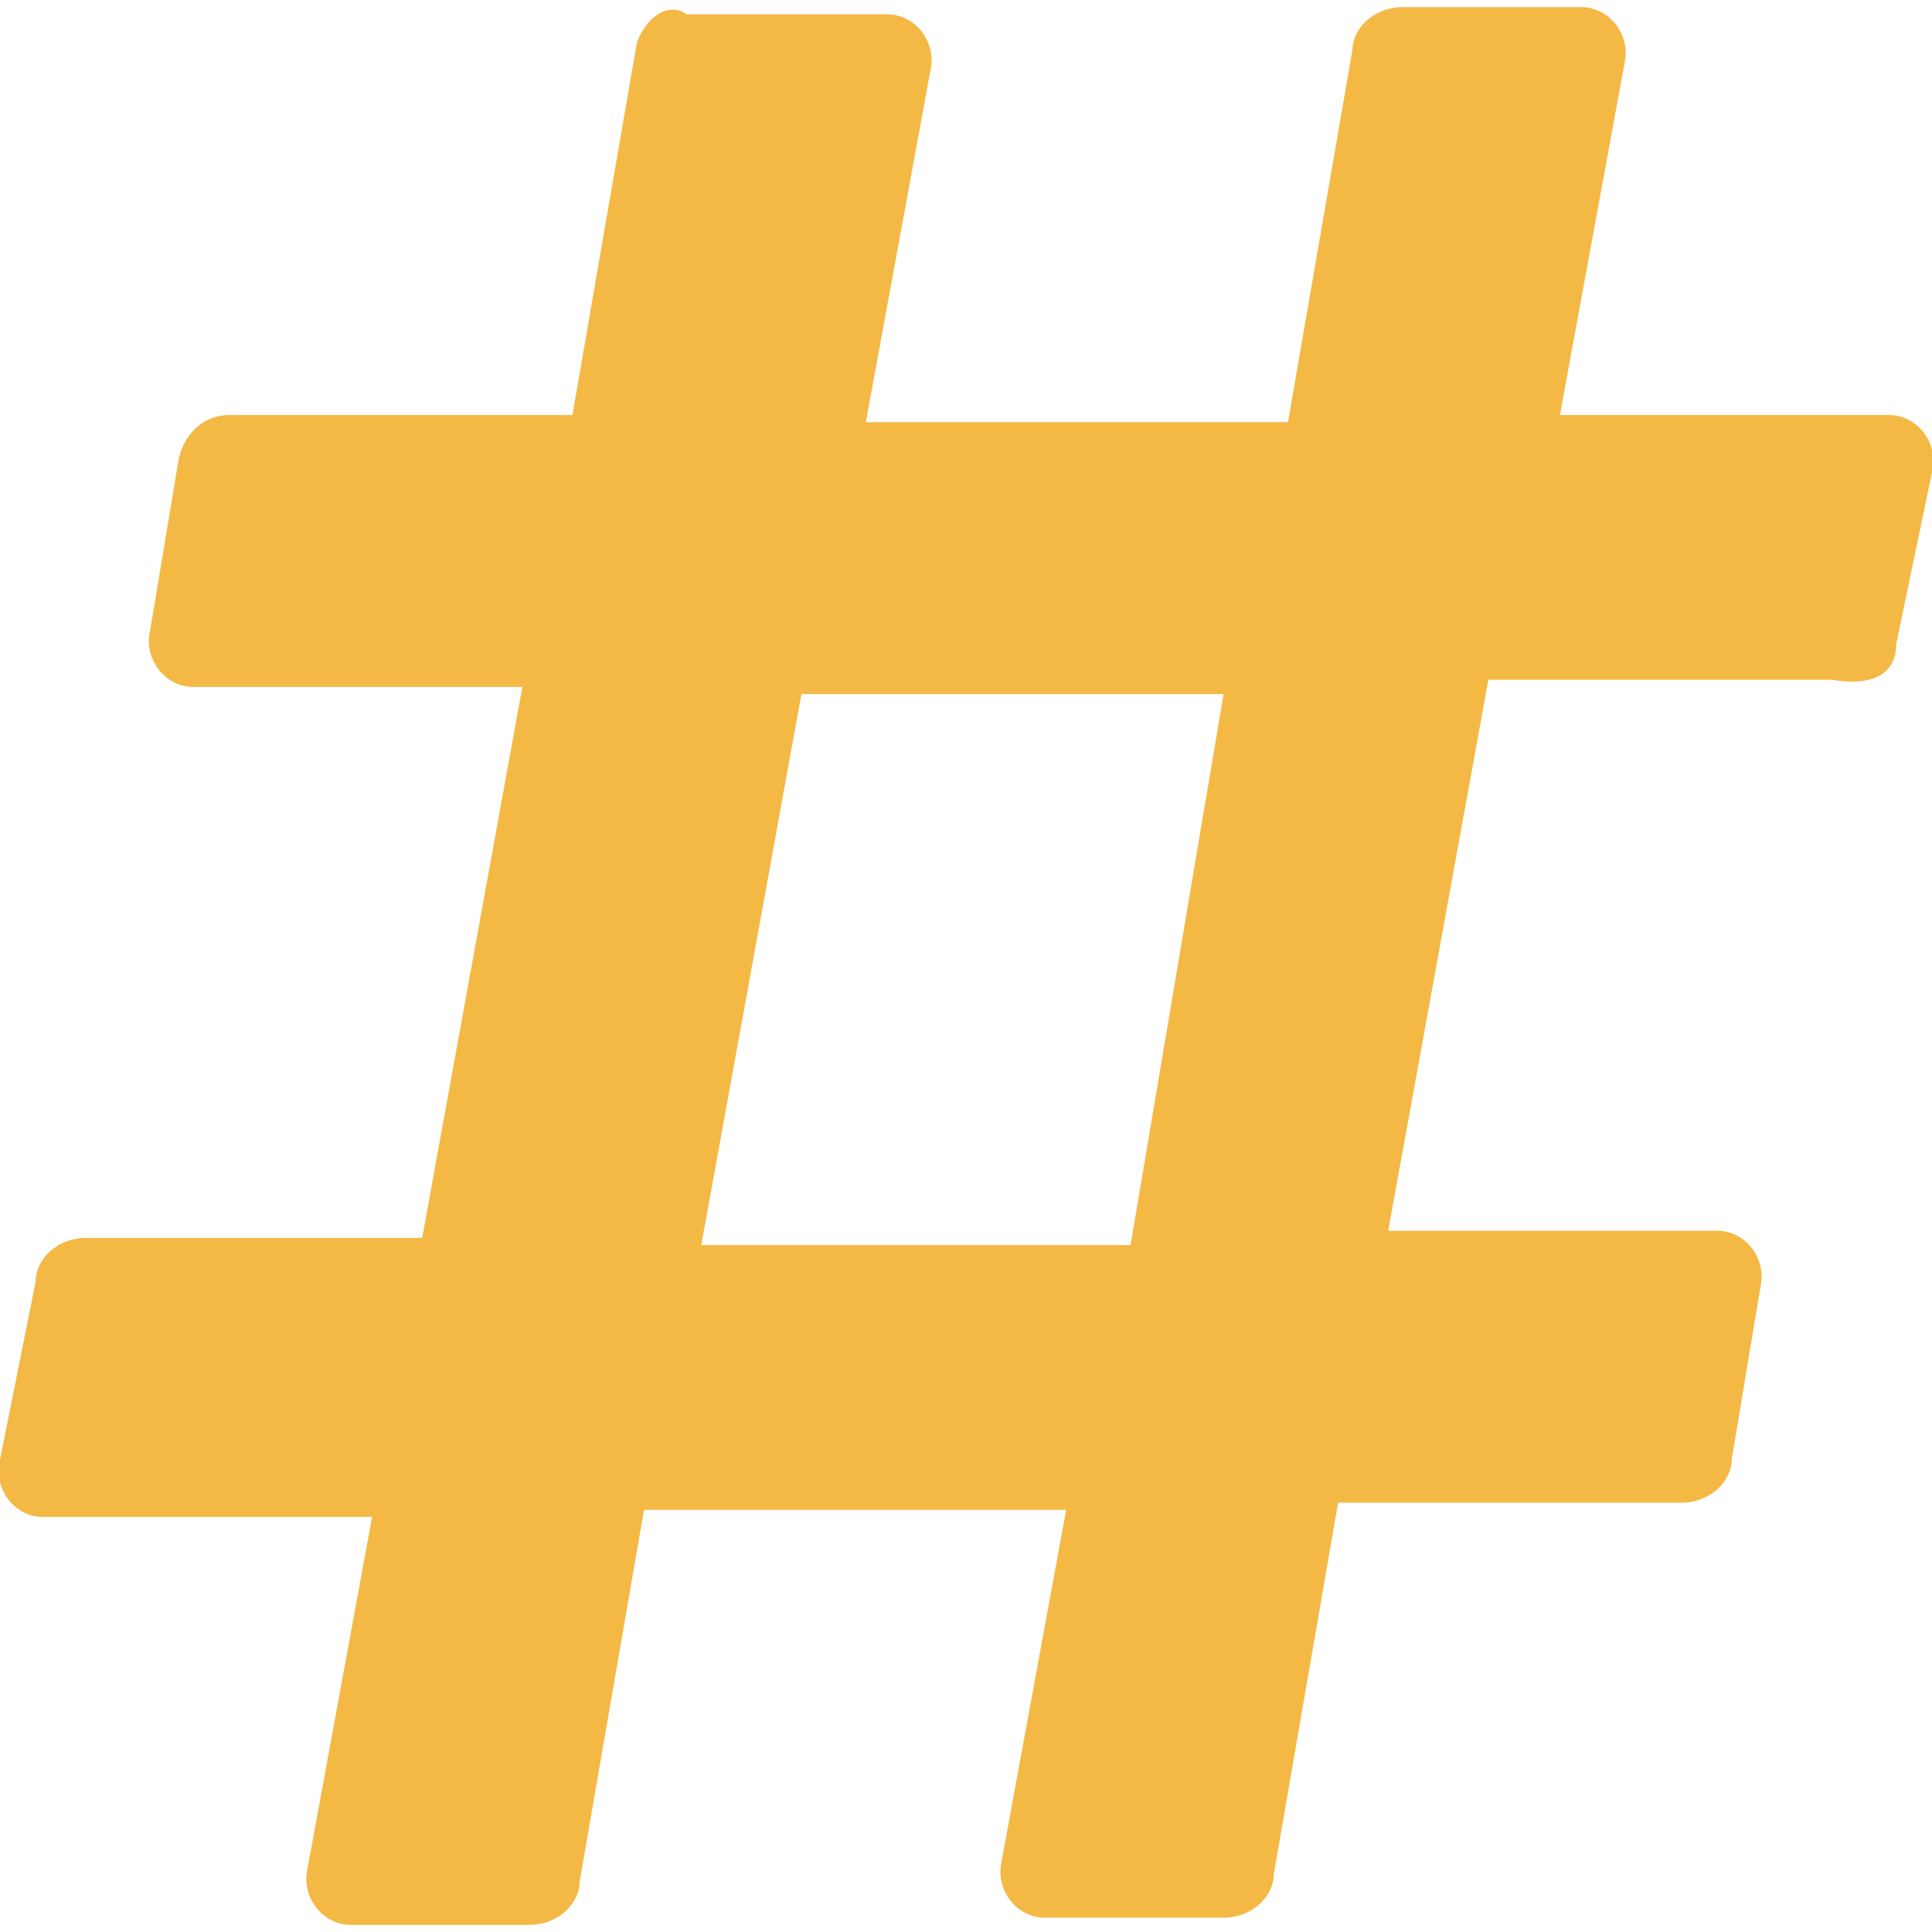 <?xml version="1.0" encoding="utf-8"?>
<!-- Generator: Adobe Illustrator 25.2.1, SVG Export Plug-In . SVG Version: 6.00 Build 0)  -->
<svg version="1.1" id="레이어_1" xmlns="http://www.w3.org/2000/svg" xmlns:xlink="http://www.w3.org/1999/xlink" x="0px"
	 y="0px" viewBox="0 0 27 27" style="enable-background:new 0 0 27 27;" xml:space="preserve">
<style type="text/css">
	.st0{fill:#F4B844;}
</style>
<path class="st0" d="M26.5,9L27,6.6c0.1-0.4-0.2-0.8-0.6-0.8c0,0-0.1,0-0.1,0h-4.5l0.9-4.9c0.1-0.4-0.2-0.8-0.6-0.8c0,0-0.1,0-0.1,0
	h-2.4c-0.4,0-0.7,0.3-0.7,0.6l-0.9,5.2h-5.9l0.9-4.9c0.1-0.4-0.2-0.8-0.6-0.8c0,0-0.1,0-0.1,0H9.6C9.3,0,9,0.3,8.9,0.6L8,5.8H3.2
	C2.9,5.8,2.6,6,2.5,6.4L2.1,8.8C2,9.2,2.3,9.6,2.7,9.6c0,0,0.1,0,0.1,0h4.5l-1.4,7.7H1.2c-0.4,0-0.7,0.3-0.7,0.6L0,20.4
	c-0.1,0.4,0.2,0.8,0.6,0.8c0,0,0.1,0,0.1,0h4.5l-0.9,4.9c-0.1,0.4,0.2,0.8,0.6,0.8c0,0,0.1,0,0.1,0h2.4c0.4,0,0.7-0.3,0.7-0.6
	l0.9-5.2h5.9l-0.9,4.9c-0.1,0.4,0.2,0.8,0.6,0.8c0,0,0.1,0,0.1,0h2.4c0.4,0,0.7-0.3,0.7-0.6l0.9-5.2h4.8c0.4,0,0.7-0.3,0.7-0.6
	l0.4-2.4c0.1-0.4-0.2-0.8-0.6-0.8c0,0-0.1,0-0.1,0h-4.5l1.4-7.7h4.8C26.2,9.6,26.5,9.4,26.5,9L26.5,9z M15.8,17.4H9.8l1.4-7.7h5.9
	L15.8,17.4z"/>
</svg>
